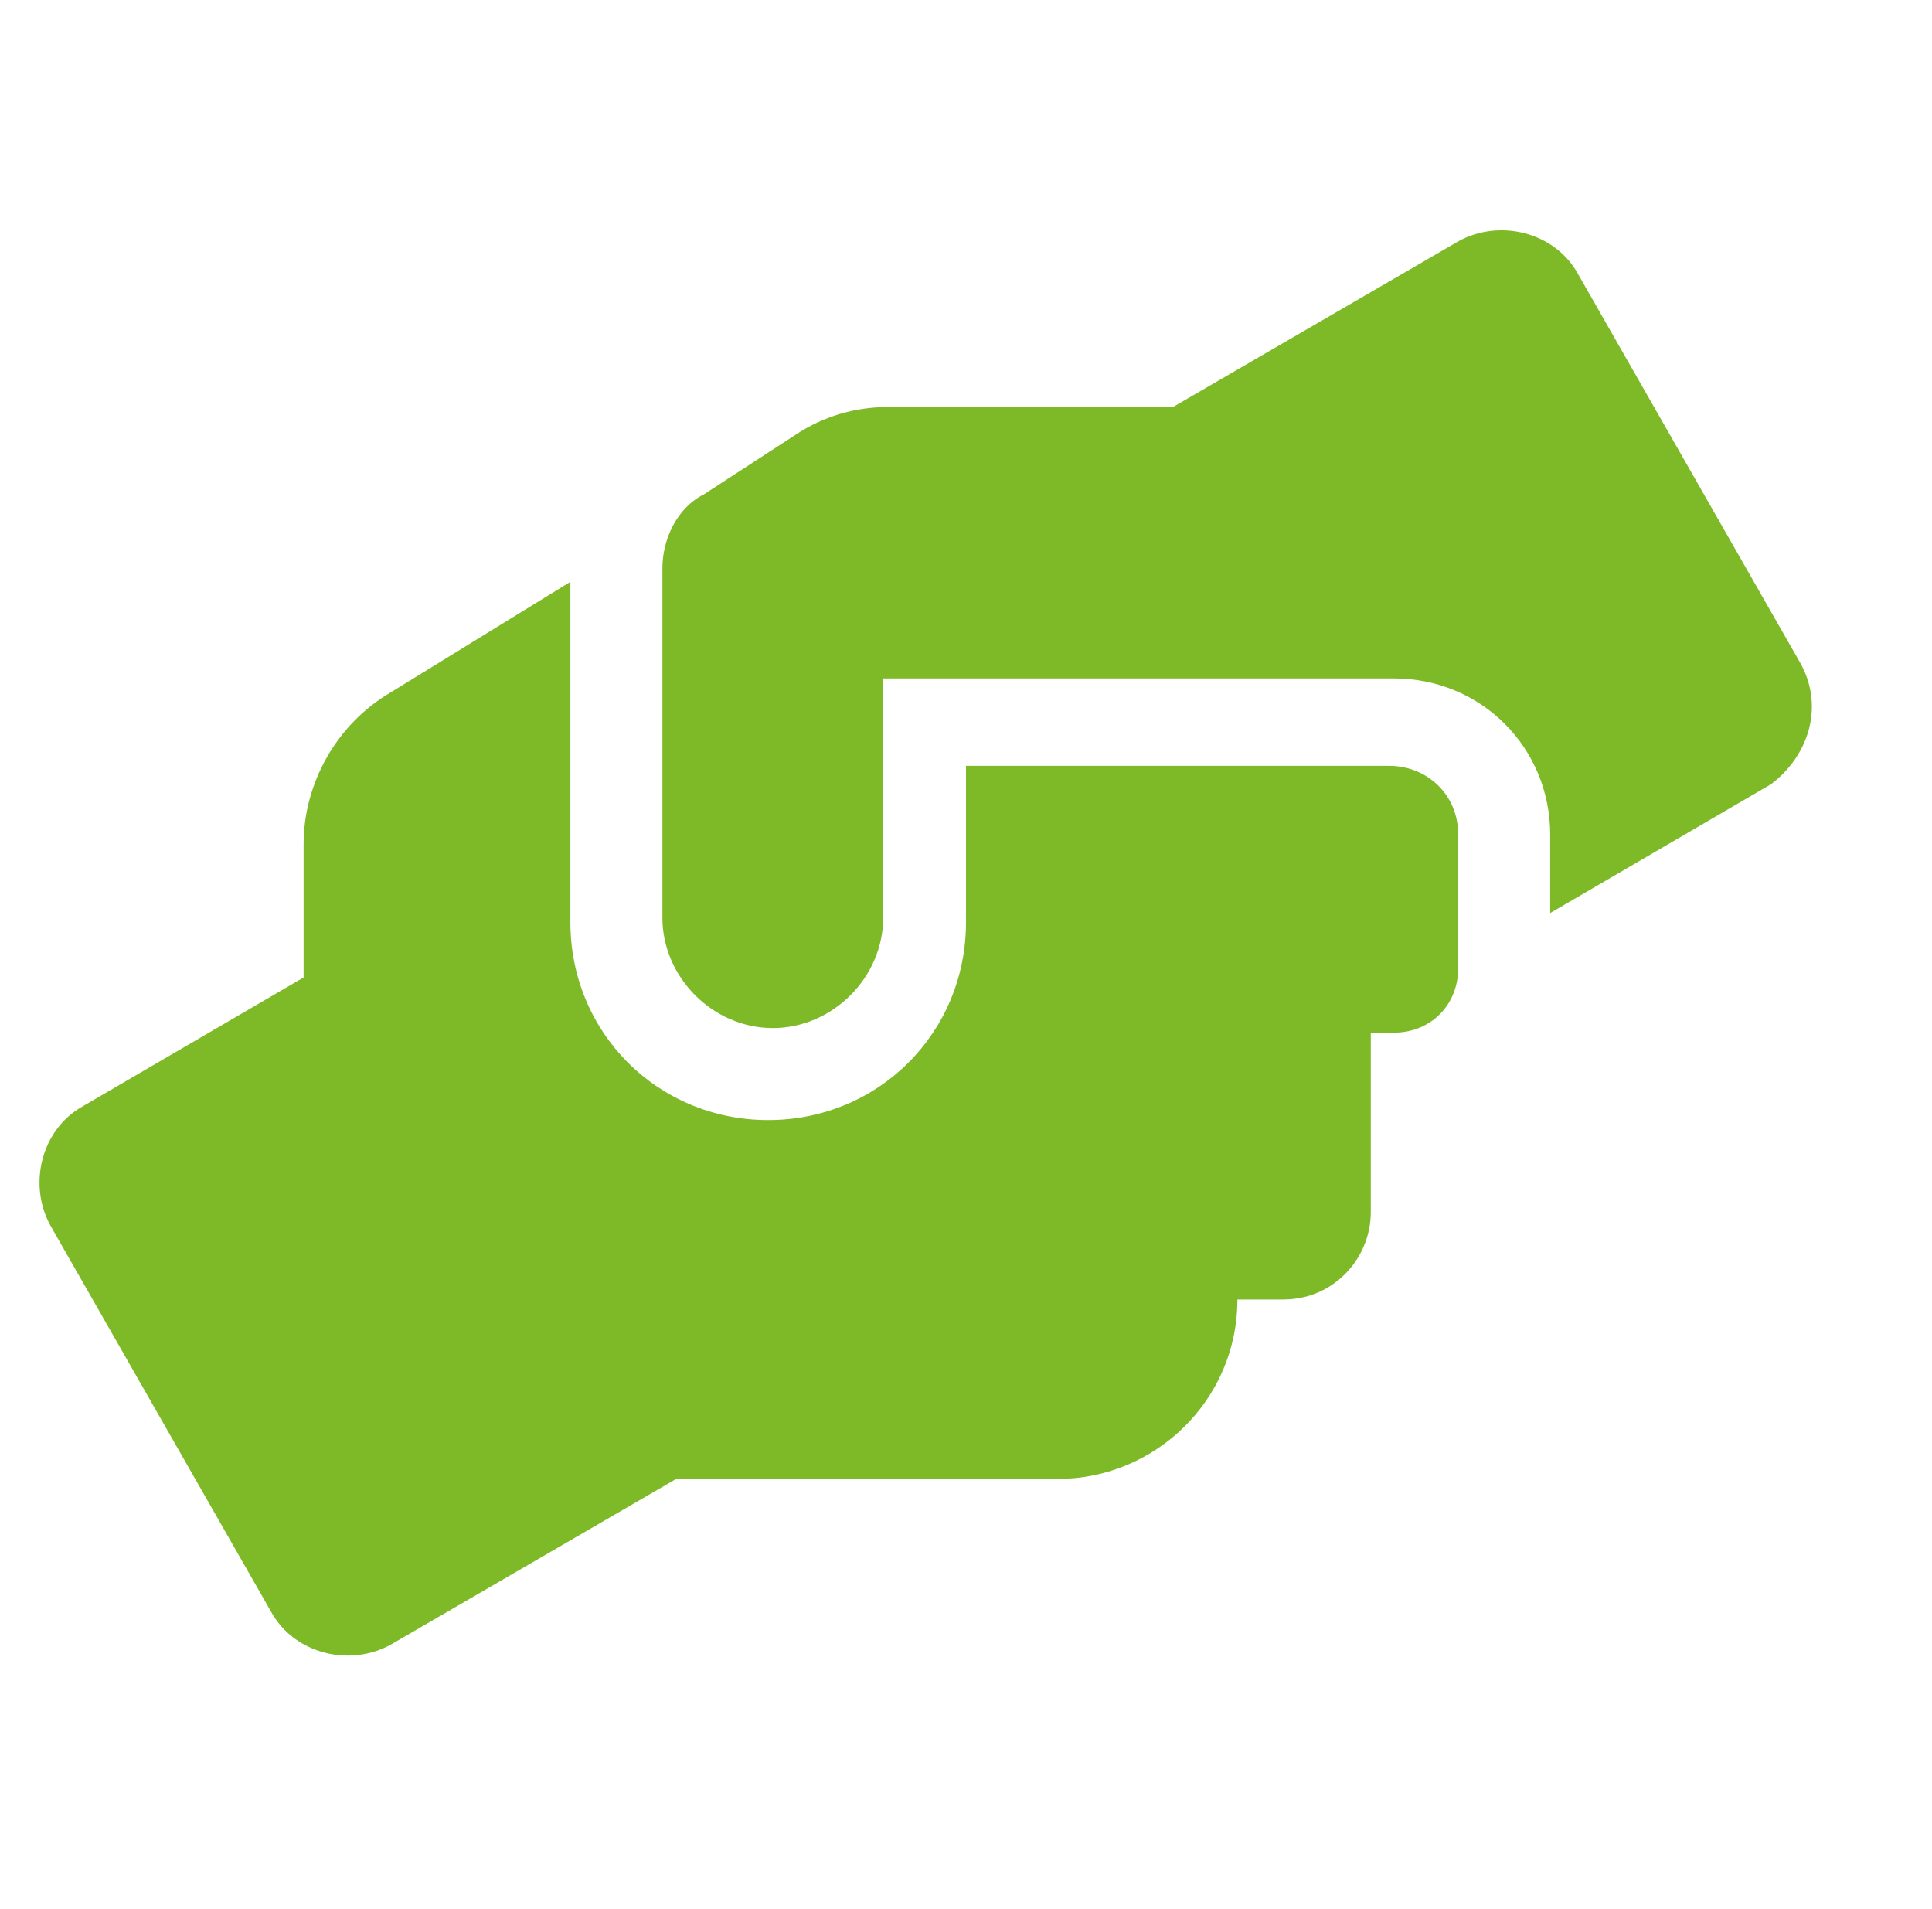 <?xml version="1.0" encoding="utf-8"?>
<!-- Generator: Adobe Illustrator 24.0.2, SVG Export Plug-In . SVG Version: 6.00 Build 0)  -->
<svg version="1.1" id="Ebene_1" xmlns="http://www.w3.org/2000/svg" width="36.53" height="36.09" xmlns:xlink="http://www.w3.org/1999/xlink" x="0px" y="0px"
	 viewBox="0 0 42 31.8" style="enable-background:new 0 0 42 31.8;" xml:space="preserve">
<style type="text/css">
	.st0{fill:#7EBA28;}
</style>
<path class="st0" d="M30.2,11.8H21v3.4c0,2.4-1.9,4.3-4.3,4.3s-4.3-1.9-4.3-4.3V7.8l-3.9,2.4c-1.2,0.7-1.9,2-1.9,3.3v2.9l-4.8,2.8
	c-0.9,0.5-1.2,1.7-0.7,2.6l4.8,8.4c0.5,0.9,1.7,1.2,2.6,0.7l6.2-3.6H23c2.1,0,3.9-1.7,3.9-3.9h1c1.1,0,1.9-0.9,1.9-1.9v-3.9h0.5
	c0.8,0,1.4-0.6,1.4-1.4v-2.9C31.7,12.4,31,11.8,30.2,11.8z M39.1,9.5l-4.8-8.4c-0.5-0.9-1.7-1.2-2.6-0.7l-6.2,3.6h-6.2
	c-0.7,0-1.4,0.2-2,0.6l-2,1.3c-0.6,0.3-0.9,1-0.9,1.6v7.6c0,1.3,1.1,2.4,2.4,2.4s2.4-1.1,2.4-2.4V9.9h11.1c1.9,0,3.4,1.5,3.4,3.4V15
	l4.8-2.8C39.3,11.6,39.7,10.5,39.1,9.5z"/>
</svg>
